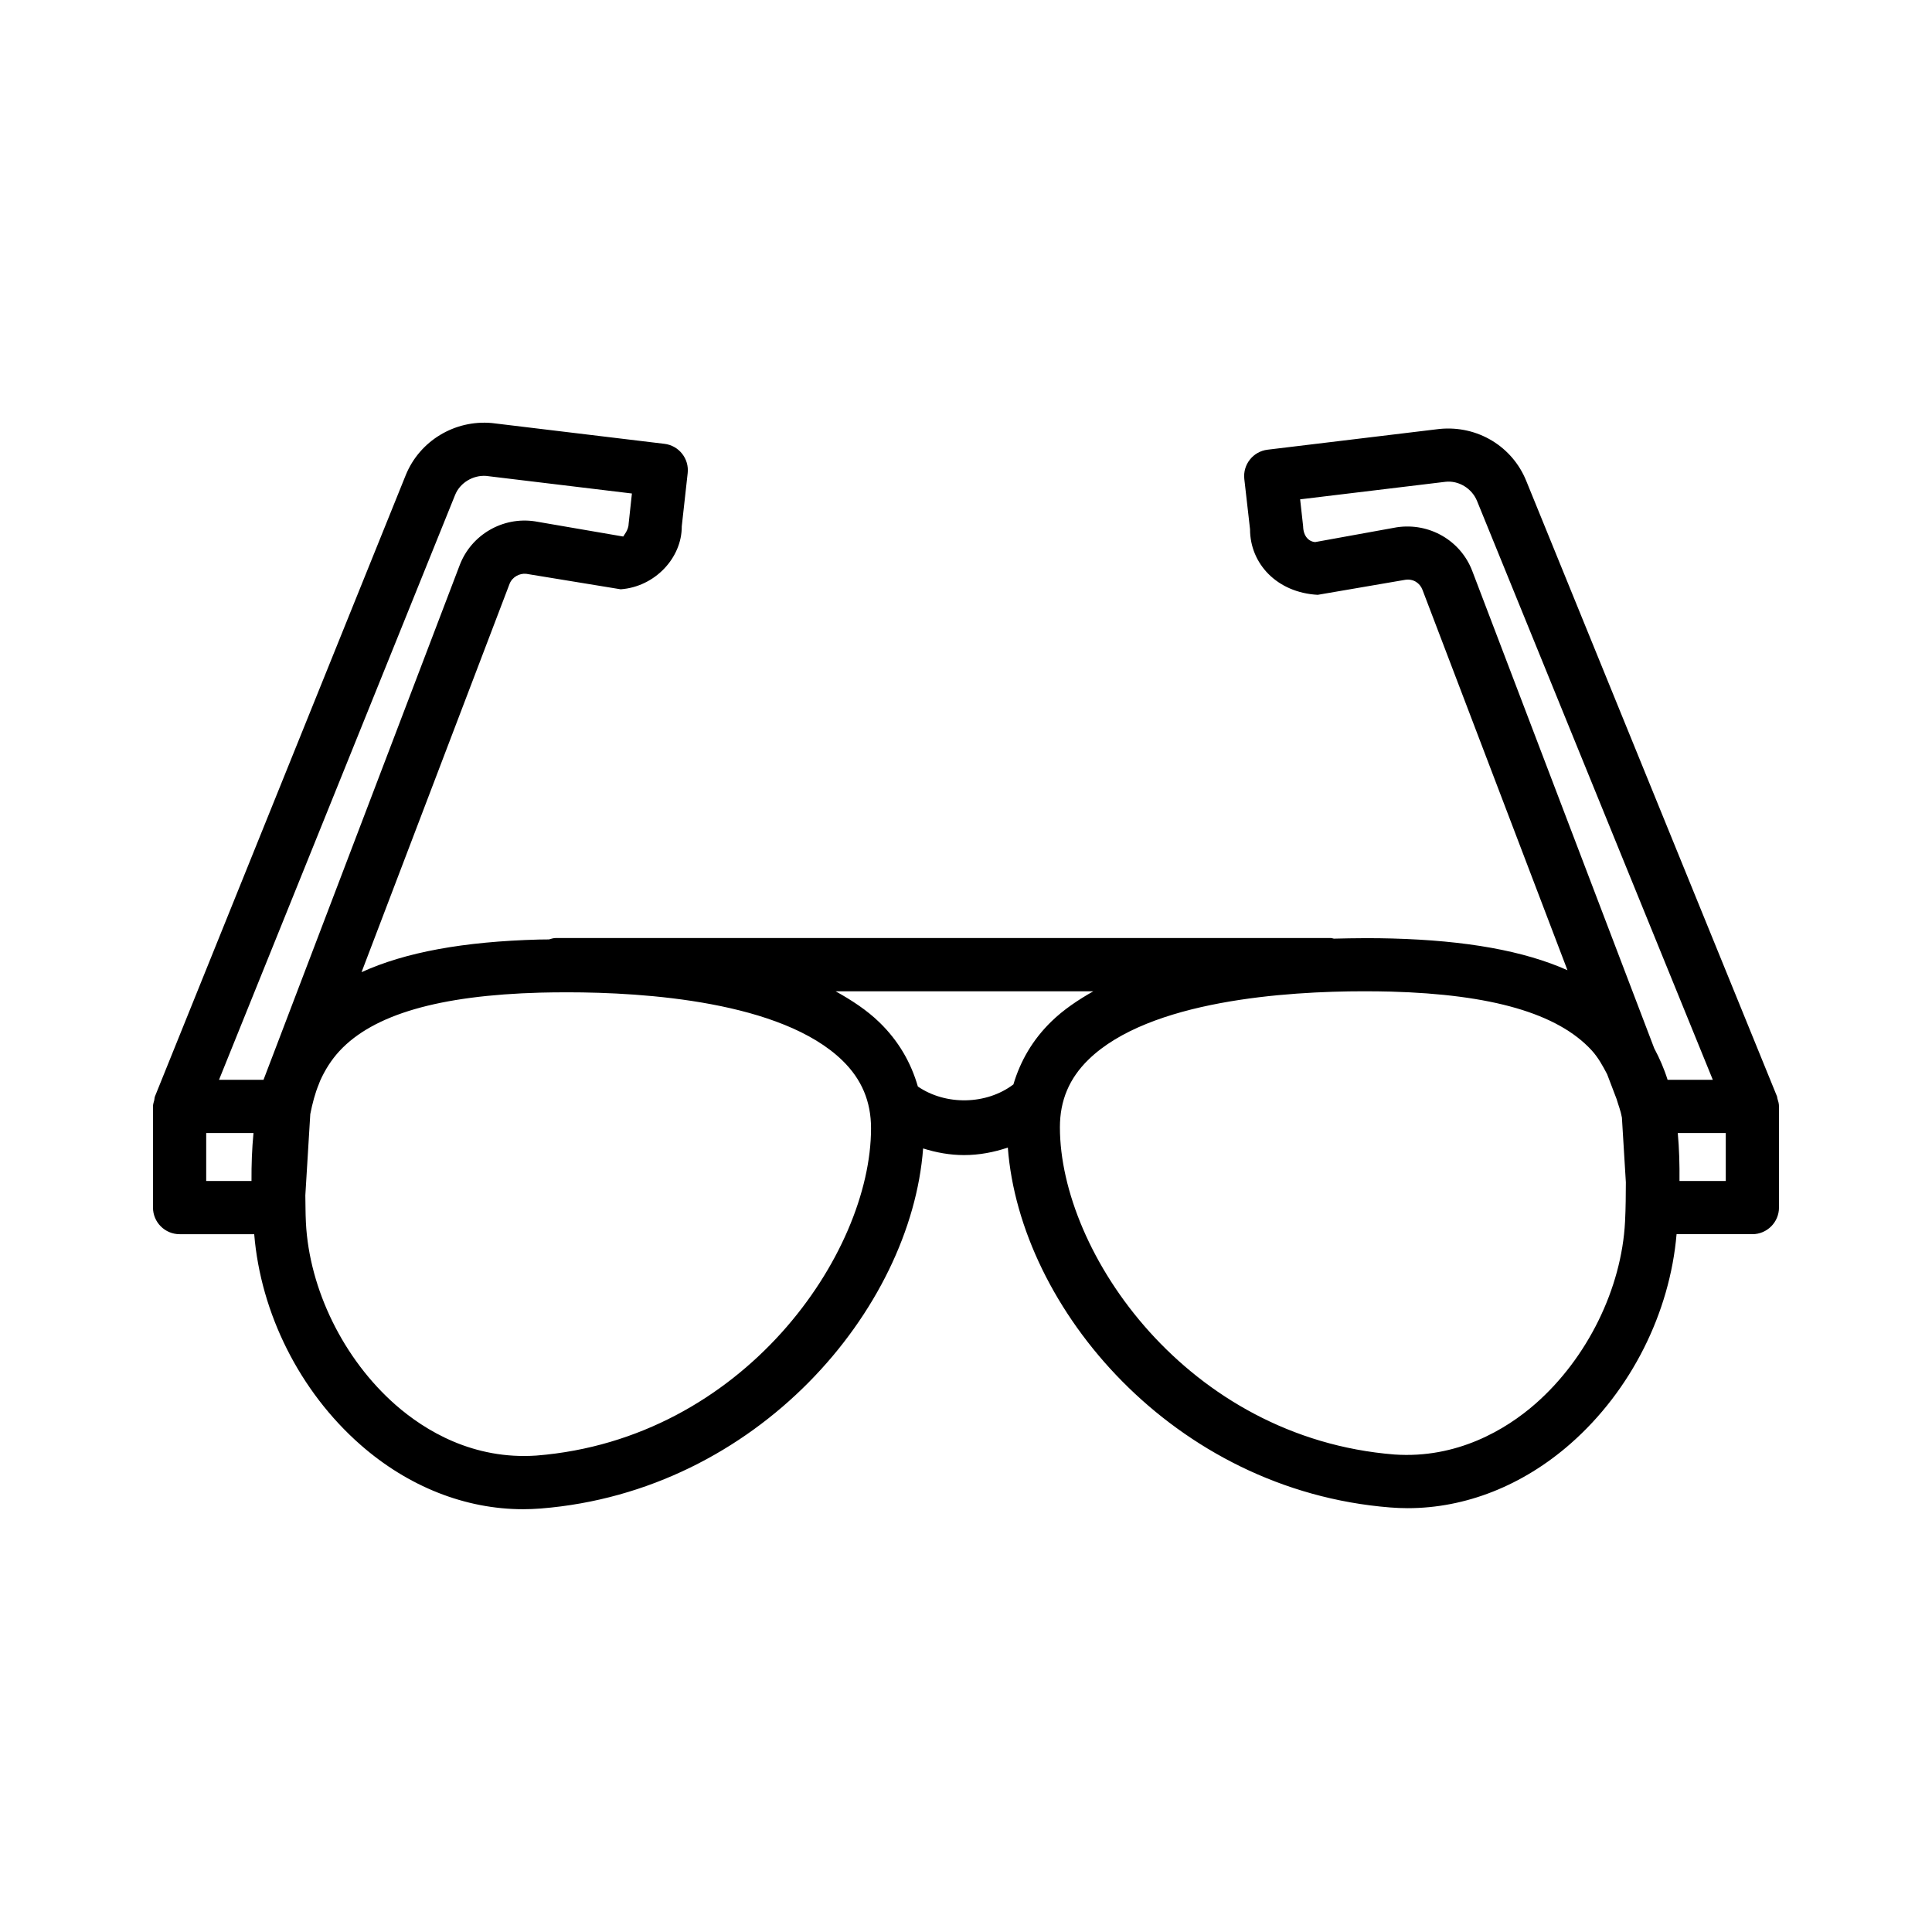 <?xml version="1.0" encoding="UTF-8"?>
<!-- Uploaded to: ICON Repo, www.svgrepo.com, Generator: ICON Repo Mixer Tools -->
<svg fill="#000000" width="800px" height="800px" version="1.1" viewBox="144 144 512 512" xmlns="http://www.w3.org/2000/svg">
 <path d="m615.03 435.12c-0.059-0.191-0.031-0.387-0.109-0.574l-0.012-0.031c-0.012-0.027-0.02-0.055-0.035-0.082l-66.406-163c-3.664-9.062-12.84-14.75-22.977-13.758l-45.574 5.5c-3.836 0.465-6.594 3.934-6.16 7.781l1.516 13.305c0 9.113 7.125 16.789 17.934 17.375l23.184-3.977c2.117-0.336 3.891 0.828 4.578 2.648l38.426 100.81c-11.551-5.141-26.797-7.875-46.5-8.406-4.512-0.133-9.828-0.105-15.406 0.043-0.277-0.035-0.52-0.164-0.805-0.164h-205.4c-0.641 0-1.219 0.203-1.809 0.367-0.852 0.016-1.84 0.008-2.648 0.031-20.012 0.539-35.398 3.359-47.012 8.648l39.215-102.88c0.688-1.84 2.684-2.898 4.457-2.684l25.008 4.098c9.086-0.672 16.23-8.34 16.18-16.688l1.566-14.094c0.43-3.836-2.324-7.312-6.16-7.769l-45.727-5.508c-9.844-0.895-19.137 4.723-22.82 13.785l-66.422 164.55c-0.008 0.016-0.012 0.031-0.016 0.043l-0.035 0.086c-0.129 0.32-0.102 0.652-0.18 0.98-0.137 0.547-0.336 1.066-0.336 1.652v26.812c0 3.891 3.168 7.055 7.055 7.055h19.77c1.715 20.891 11.992 41.617 28.16 55.812 12.648 11.102 27.797 17.074 43.113 17.074 1.547 0 3.098-0.07 4.664-0.188 57.48-4.594 98.145-52.809 101.33-95.422 3.473 1.094 7.109 1.762 10.844 1.762 4.035 0 7.922-0.75 11.605-1.992 3.215 42.617 43.867 90.805 101.33 95.375 1.547 0.121 3.098 0.188 4.644 0.188 15.316 0 30.48-5.973 43.148-17.09 16.086-14.121 26.324-34.719 28.102-55.52h20.086c3.891 0 7.055-3.168 7.055-7.055v-26.812c0.004-0.742-0.207-1.422-0.422-2.094zm-404.38 21.852h-12.004v-12.703h12.531c-0.406 4.168-0.555 8.418-0.527 12.703zm5.137-31.934-1.953 5.121h-11.793l62.555-154.97c1.324-3.312 4.82-5.301 8.211-5.07l38.656 4.664-0.859 7.926c0 1.773-1.375 3.262-1.445 3.477l-23.406-4.027c-8.52-1.289-16.848 3.555-19.914 11.574l-50.039 131.28c-0.004 0.008-0.008 0.02-0.012 0.031zm70.395 104.7c-16.746 1.152-29.531-6.574-37.363-13.441-13.75-12.082-22.855-30.582-23.75-48.293-0.133-2.621-0.098-4.816-0.152-7.227l1.312-21.531c0.566-2.836 1.262-5.523 2.266-7.934l0.332-0.871c1.32-2.93 2.984-5.574 5.141-7.91 8.965-9.672 26.367-14.734 53.23-15.473 2.066-0.051 4.457-0.086 7.109-0.086 20.582 0 56.812 2.391 72.938 18.07 5.113 4.973 7.59 10.859 7.59 17.969-0.004 33.254-33.734 82.32-88.652 86.727zm126.38-98.355c-7.129 5.41-17.898 5.633-25.32 0.551-1.824-6.328-5.106-12.066-10.172-16.988-3.316-3.231-7.336-5.863-11.621-8.242h68.285c-4.082 2.316-7.906 4.883-11.09 7.984-4.988 4.848-8.234 10.484-10.082 16.695zm162.09 36.363c-0.895 17.691-9.98 36.195-23.75 48.273-7.832 6.867-20.809 14.578-37.363 13.441-54.938-4.387-88.652-53.457-88.652-86.723 0-7.109 2.481-12.977 7.59-17.949 16.125-15.695 52.477-18.09 73.039-18.09 2.617 0 4.973 0.035 7.004 0.086 26.848 0.738 44.246 5.801 53.215 15.488 1.75 1.895 2.984 4.129 4.172 6.41l2.516 6.602c0.469 1.621 1.086 3.098 1.398 4.883l1.047 17.16c-0.02 3.356-0.023 6.644-0.215 10.418zm11.277-37.586c-0.902-2.898-2.113-5.672-3.543-8.352l-48.23-126.52c-3.062-8.012-11.324-12.855-20.016-11.547l-21.598 3.914c-1.773-0.129-3.148-1.625-3.199-4.184l-0.793-7.141 38.48-4.644c3.512-0.414 7.039 1.738 8.398 5.07l62.488 153.41zm15.418 26.812h-12.266c0.043-4.328-0.07-8.578-0.453-12.703h12.719z"/>
</svg>